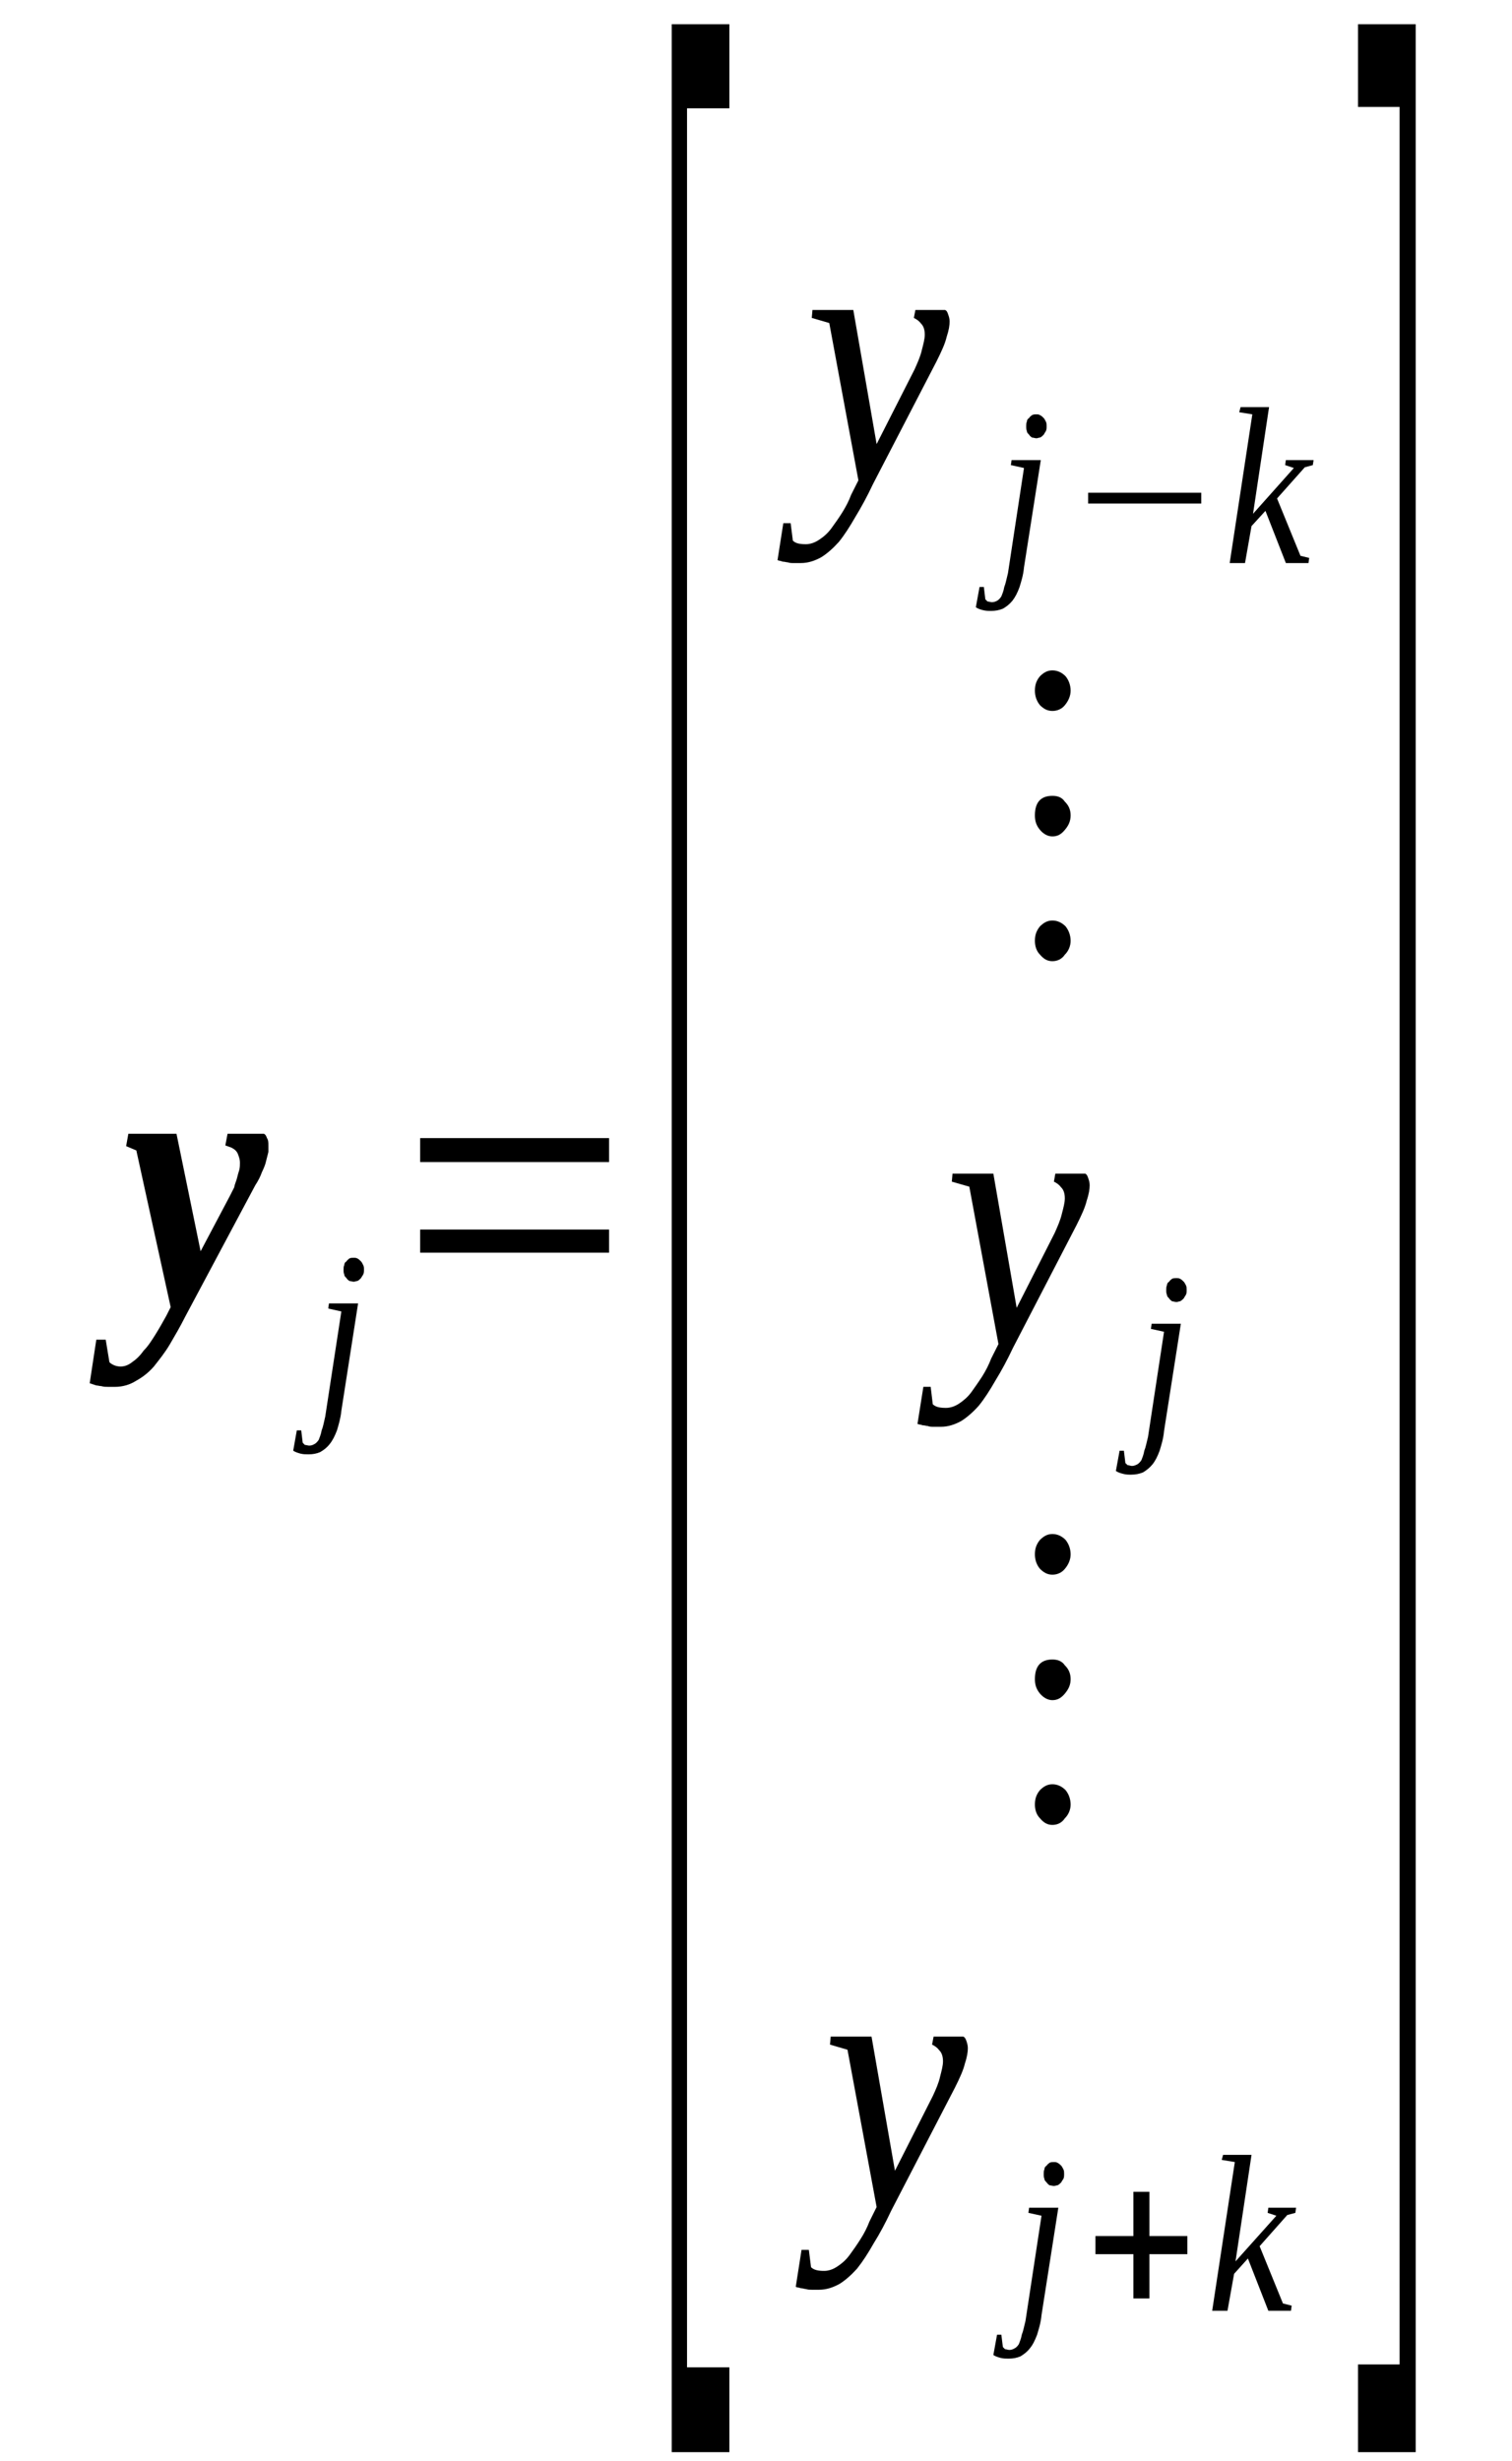 <?xml version='1.0' encoding='UTF-8'?>
<!-- This file was generated by dvisvgm 1.15.1 -->
<svg height='96pt' version='1.1' viewBox='0 -96 59 96' width='59pt' xmlns='http://www.w3.org/2000/svg' xmlns:xlink='http://www.w3.org/1999/xlink'>
<defs>
<clipPath id='clip1'>
<path clip-rule='evenodd' d='M0 -95.988H58.969V-0.027H0V-95.988'/>
</clipPath>
</defs>
<g id='page1'>
<g>
<path clip-path='url(#clip1)' d='M10.473 -51.316C10.473 -51.234 10.473 -51.148 10.473 -51.062C10.445 -50.949 10.418 -50.836 10.387 -50.723C10.359 -50.582 10.301 -50.441 10.219 -50.27C10.16 -50.102 10.074 -49.934 9.961 -49.762L7.23 -44.641C7.031 -44.246 6.832 -43.906 6.633 -43.566C6.434 -43.227 6.203 -42.945 6.004 -42.691C5.777 -42.434 5.551 -42.266 5.293 -42.125C5.066 -41.98 4.781 -41.898 4.496 -41.898C4.383 -41.898 4.297 -41.898 4.211 -41.898C4.125 -41.898 4.043 -41.898 3.957 -41.926C3.898 -41.926 3.812 -41.953 3.758 -41.953C3.672 -41.98 3.586 -42.012 3.5 -42.039L3.758 -43.738H4.125L4.27 -42.859C4.324 -42.805 4.383 -42.773 4.441 -42.746C4.496 -42.719 4.609 -42.691 4.695 -42.691C4.867 -42.691 5.008 -42.746 5.152 -42.859C5.32 -42.973 5.465 -43.113 5.605 -43.312C5.777 -43.48 5.918 -43.707 6.062 -43.934C6.203 -44.16 6.348 -44.414 6.488 -44.668L6.66 -45.008L5.32 -51.121L4.922 -51.289L5.008 -51.77H6.887L7.828 -47.188L8.965 -49.336C9.023 -49.449 9.078 -49.562 9.137 -49.676C9.164 -49.82 9.223 -49.934 9.25 -50.047C9.277 -50.156 9.305 -50.27 9.336 -50.355C9.363 -50.469 9.363 -50.555 9.363 -50.641C9.363 -50.754 9.336 -50.836 9.305 -50.922C9.277 -51.008 9.25 -51.062 9.191 -51.121C9.137 -51.176 9.078 -51.203 9.023 -51.234C8.937 -51.262 8.879 -51.289 8.793 -51.316L8.879 -51.77H10.301C10.359 -51.742 10.387 -51.688 10.418 -51.602C10.473 -51.516 10.473 -51.43 10.473 -51.316Z' fill-rule='evenodd'/>
<path clip-path='url(#clip1)' d='M13.32 -40.965C13.289 -40.653 13.207 -40.399 13.149 -40.2C13.062 -39.973 12.977 -39.805 12.863 -39.664C12.75 -39.52 12.637 -39.438 12.492 -39.352C12.352 -39.293 12.211 -39.266 12.039 -39.266C11.926 -39.266 11.84 -39.266 11.727 -39.293C11.613 -39.325 11.527 -39.352 11.441 -39.407L11.582 -40.2H11.754L11.812 -39.719C11.84 -39.692 11.867 -39.664 11.895 -39.633C11.953 -39.633 12.012 -39.606 12.066 -39.606C12.152 -39.606 12.211 -39.633 12.266 -39.664C12.324 -39.692 12.379 -39.746 12.438 -39.832C12.465 -39.918 12.524 -40.032 12.551 -40.2C12.609 -40.34 12.637 -40.512 12.691 -40.739L13.32 -44.84L12.809 -44.953L12.836 -45.153H13.973L13.32 -40.965ZM14.203 -46.481C14.203 -46.395 14.203 -46.34 14.172 -46.282C14.145 -46.227 14.117 -46.2 14.086 -46.141C14.031 -46.086 14.004 -46.055 13.945 -46.028C13.887 -46.028 13.859 -46 13.805 -46C13.746 -46 13.688 -46.028 13.633 -46.028C13.605 -46.055 13.547 -46.086 13.52 -46.141C13.461 -46.2 13.434 -46.227 13.434 -46.282C13.406 -46.34 13.406 -46.395 13.406 -46.481C13.406 -46.535 13.406 -46.594 13.434 -46.649C13.434 -46.707 13.461 -46.762 13.52 -46.793C13.547 -46.848 13.605 -46.875 13.633 -46.907C13.688 -46.934 13.746 -46.934 13.805 -46.934C13.859 -46.934 13.887 -46.934 13.945 -46.907C14.004 -46.875 14.031 -46.848 14.086 -46.793C14.117 -46.762 14.145 -46.707 14.172 -46.649C14.203 -46.594 14.203 -46.535 14.203 -46.481Z' fill-rule='evenodd'/>
<path clip-path='url(#clip1)' d='M16.395 -47.133V-48.035H23.766V-47.133H16.395ZM16.395 -50.668V-51.602H23.766V-50.668H16.395Z' fill-rule='evenodd'/>
<path clip-path='url(#clip1)' d='M26.211 -0.34V-95.055H28.461V-91.774H26.809V-3.649H28.461V-0.34H26.211Z' fill-rule='evenodd'/>
<path clip-path='url(#clip1)' d='M31.703 -83.907H33.297L34.207 -78.676L35.688 -81.59C35.801 -81.844 35.918 -82.098 35.973 -82.352C36.031 -82.579 36.086 -82.778 36.086 -82.946C36.086 -83.145 36.031 -83.285 35.945 -83.371C35.859 -83.485 35.773 -83.539 35.66 -83.598L35.719 -83.907H36.883C36.941 -83.879 36.969 -83.825 36.996 -83.739C37.027 -83.653 37.055 -83.571 37.055 -83.457C37.055 -83.313 37.027 -83.118 36.941 -82.864C36.883 -82.606 36.742 -82.297 36.543 -81.899L34.066 -77.118C33.84 -76.637 33.609 -76.215 33.383 -75.844C33.156 -75.45 32.957 -75.137 32.73 -74.856C32.5 -74.602 32.273 -74.403 32.047 -74.262C31.789 -74.121 31.535 -74.035 31.25 -74.035C31.137 -74.035 31.051 -74.035 30.965 -74.035S30.82 -74.035 30.738 -74.063C30.68 -74.063 30.621 -74.09 30.539 -74.09C30.48 -74.121 30.395 -74.121 30.34 -74.149L30.566 -75.59H30.852L30.938 -74.91C31.051 -74.797 31.219 -74.77 31.449 -74.77C31.617 -74.77 31.789 -74.829 31.961 -74.942C32.133 -75.055 32.301 -75.196 32.445 -75.395C32.586 -75.59 32.73 -75.789 32.871 -76.016C33.012 -76.243 33.129 -76.469 33.211 -76.696L33.496 -77.262L32.359 -83.399L31.676 -83.598L31.703 -83.907Z' fill-rule='evenodd'/>
<path clip-path='url(#clip1)' d='M39.957 -73.864C39.93 -73.555 39.844 -73.301 39.785 -73.102C39.703 -72.875 39.617 -72.707 39.504 -72.563C39.387 -72.422 39.273 -72.336 39.133 -72.254C38.988 -72.196 38.848 -72.168 38.676 -72.168C38.562 -72.168 38.477 -72.168 38.363 -72.196C38.25 -72.223 38.164 -72.254 38.078 -72.309L38.223 -73.102H38.391L38.449 -72.621C38.477 -72.594 38.508 -72.563 38.535 -72.535C38.59 -72.535 38.648 -72.508 38.707 -72.508C38.789 -72.508 38.848 -72.535 38.906 -72.563C38.961 -72.594 39.02 -72.649 39.074 -72.735C39.105 -72.821 39.16 -72.93 39.188 -73.102C39.246 -73.243 39.273 -73.414 39.332 -73.641L39.957 -77.743L39.445 -77.856L39.473 -78.051H40.613L39.957 -73.864ZM40.84 -79.383C40.84 -79.297 40.84 -79.243 40.812 -79.184C40.781 -79.129 40.754 -79.098 40.727 -79.043C40.668 -78.985 40.641 -78.957 40.582 -78.93C40.527 -78.93 40.5 -78.903 40.441 -78.903C40.383 -78.903 40.328 -78.93 40.27 -78.93C40.242 -78.957 40.184 -78.985 40.156 -79.043C40.102 -79.098 40.07 -79.129 40.07 -79.184C40.043 -79.243 40.043 -79.297 40.043 -79.383C40.043 -79.438 40.043 -79.496 40.07 -79.551C40.07 -79.61 40.102 -79.664 40.156 -79.692C40.184 -79.75 40.242 -79.778 40.27 -79.805C40.328 -79.836 40.383 -79.836 40.441 -79.836C40.5 -79.836 40.527 -79.836 40.582 -79.805C40.641 -79.778 40.668 -79.75 40.727 -79.692C40.754 -79.664 40.781 -79.61 40.812 -79.551C40.84 -79.496 40.84 -79.438 40.84 -79.383Z' fill-rule='evenodd'/>
<path clip-path='url(#clip1)' d='M42.461 -76.356V-76.778H46.875V-76.356H42.461Z' fill-rule='evenodd'/>
<path clip-path='url(#clip1)' d='M48.867 -79.836L48.355 -79.918L48.41 -80.118H49.52L48.895 -75.957L50.488 -77.743L50.148 -77.856L50.176 -78.051H51.258L51.227 -77.856L50.914 -77.77L49.832 -76.555L50.746 -74.317L51.086 -74.235L51.059 -74.035H50.176L49.379 -76.071L48.836 -75.477L48.582 -74.035H47.984L48.867 -79.836Z' fill-rule='evenodd'/>
<path clip-path='url(#clip1)' d='M41.066 -60.09C41.266 -60.09 41.438 -60.004 41.578 -59.864C41.695 -59.719 41.777 -59.524 41.777 -59.297C41.777 -59.098 41.695 -58.899 41.551 -58.758C41.438 -58.59 41.266 -58.504 41.066 -58.504C40.867 -58.504 40.727 -58.59 40.582 -58.758C40.441 -58.899 40.383 -59.098 40.383 -59.297C40.383 -59.524 40.441 -59.692 40.582 -59.864C40.727 -60.004 40.867 -60.09 41.066 -60.09ZM41.066 -64.954C41.266 -64.954 41.438 -64.899 41.551 -64.727C41.695 -64.586 41.777 -64.418 41.777 -64.192C41.777 -63.965 41.695 -63.793 41.551 -63.625C41.41 -63.453 41.266 -63.371 41.066 -63.371C40.898 -63.371 40.727 -63.453 40.582 -63.625C40.441 -63.793 40.383 -63.965 40.383 -64.192C40.383 -64.7 40.613 -64.954 41.066 -64.954ZM41.066 -69.848C41.266 -69.848 41.438 -69.762 41.578 -69.621C41.695 -69.481 41.777 -69.282 41.777 -69.055C41.777 -68.86 41.695 -68.66 41.551 -68.489C41.438 -68.348 41.266 -68.266 41.066 -68.266C40.867 -68.266 40.727 -68.348 40.582 -68.489C40.441 -68.66 40.383 -68.86 40.383 -69.055C40.383 -69.282 40.441 -69.454 40.582 -69.621C40.727 -69.762 40.867 -69.848 41.066 -69.848Z' fill-rule='evenodd'/>
<path clip-path='url(#clip1)' d='M37.168 -50.215H38.762L39.672 -44.981L41.152 -47.895C41.266 -48.149 41.379 -48.403 41.438 -48.66C41.496 -48.887 41.551 -49.082 41.551 -49.254C41.551 -49.45 41.496 -49.594 41.41 -49.676C41.324 -49.789 41.238 -49.848 41.125 -49.903L41.18 -50.215H42.348C42.406 -50.188 42.434 -50.129 42.461 -50.047C42.492 -49.961 42.52 -49.875 42.52 -49.762C42.52 -49.621 42.492 -49.422 42.406 -49.168C42.348 -48.914 42.207 -48.602 42.008 -48.207L39.531 -43.426C39.305 -42.946 39.074 -42.52 38.848 -42.153C38.621 -41.758 38.422 -41.446 38.191 -41.16C37.965 -40.907 37.738 -40.711 37.512 -40.567C37.254 -40.426 36.996 -40.34 36.715 -40.34C36.598 -40.34 36.516 -40.34 36.43 -40.34C36.344 -40.34 36.285 -40.34 36.199 -40.371C36.145 -40.371 36.086 -40.399 36 -40.399C35.945 -40.426 35.859 -40.426 35.801 -40.453L36.031 -41.899H36.316L36.398 -41.219C36.516 -41.106 36.684 -41.078 36.914 -41.078C37.082 -41.078 37.254 -41.133 37.426 -41.246C37.594 -41.36 37.766 -41.5 37.91 -41.7C38.051 -41.899 38.191 -42.094 38.336 -42.321C38.477 -42.547 38.59 -42.774 38.676 -43L38.961 -43.567L37.824 -49.707L37.141 -49.903L37.168 -50.215Z' fill-rule='evenodd'/>
<path clip-path='url(#clip1)' d='M45.422 -40.172C45.395 -39.86 45.309 -39.606 45.25 -39.407C45.168 -39.184 45.082 -39.012 44.969 -38.871C44.852 -38.731 44.738 -38.645 44.598 -38.559C44.453 -38.504 44.312 -38.473 44.141 -38.473C44.027 -38.473 43.941 -38.473 43.828 -38.504C43.715 -38.532 43.629 -38.559 43.543 -38.617L43.688 -39.407H43.855L43.914 -38.926C43.941 -38.899 43.969 -38.871 44 -38.844C44.055 -38.844 44.113 -38.813 44.172 -38.813C44.254 -38.813 44.312 -38.844 44.371 -38.871C44.426 -38.899 44.484 -38.957 44.539 -39.039C44.57 -39.125 44.625 -39.239 44.652 -39.407C44.711 -39.551 44.738 -39.719 44.797 -39.946L45.422 -44.047L44.91 -44.16L44.938 -44.36H46.078L45.422 -40.172ZM46.305 -45.688C46.305 -45.602 46.305 -45.547 46.277 -45.492C46.246 -45.434 46.219 -45.407 46.191 -45.348C46.133 -45.293 46.105 -45.266 46.047 -45.235C45.992 -45.235 45.965 -45.207 45.906 -45.207C45.848 -45.207 45.793 -45.235 45.734 -45.235C45.707 -45.266 45.648 -45.293 45.621 -45.348C45.566 -45.407 45.535 -45.434 45.535 -45.492C45.508 -45.547 45.508 -45.602 45.508 -45.688C45.508 -45.746 45.508 -45.801 45.535 -45.86C45.535 -45.914 45.566 -45.973 45.621 -46C45.648 -46.055 45.707 -46.086 45.734 -46.114C45.793 -46.141 45.848 -46.141 45.906 -46.141C45.965 -46.141 45.992 -46.141 46.047 -46.114C46.105 -46.086 46.133 -46.055 46.191 -46C46.219 -45.973 46.246 -45.914 46.277 -45.86C46.305 -45.801 46.305 -45.746 46.305 -45.688Z' fill-rule='evenodd'/>
<path clip-path='url(#clip1)' d='M41.066 -26.395C41.266 -26.395 41.438 -26.309 41.578 -26.168C41.695 -26.028 41.777 -25.828 41.777 -25.602C41.777 -25.407 41.695 -25.207 41.551 -25.067C41.438 -24.895 41.266 -24.809 41.066 -24.809C40.867 -24.809 40.727 -24.895 40.582 -25.067C40.441 -25.207 40.383 -25.407 40.383 -25.602C40.383 -25.828 40.441 -26 40.582 -26.168C40.727 -26.309 40.867 -26.395 41.066 -26.395ZM41.066 -31.262C41.266 -31.262 41.438 -31.203 41.551 -31.035C41.695 -30.895 41.777 -30.723 41.777 -30.496C41.777 -30.27 41.695 -30.102 41.551 -29.93C41.41 -29.762 41.266 -29.676 41.066 -29.676C40.898 -29.676 40.727 -29.762 40.582 -29.93C40.441 -30.102 40.383 -30.27 40.383 -30.496C40.383 -31.004 40.613 -31.262 41.066 -31.262ZM41.066 -36.157C41.266 -36.157 41.438 -36.071 41.578 -35.93C41.695 -35.785 41.777 -35.59 41.777 -35.364C41.777 -35.164 41.695 -34.965 41.551 -34.797C41.438 -34.657 41.266 -34.571 41.066 -34.571C40.867 -34.571 40.727 -34.657 40.582 -34.797C40.441 -34.965 40.383 -35.164 40.383 -35.364C40.383 -35.59 40.441 -35.758 40.582 -35.93C40.727 -36.071 40.867 -36.157 41.066 -36.157Z' fill-rule='evenodd'/>
<path clip-path='url(#clip1)' d='M32.414 -16.551H34.008L34.922 -11.317L36.398 -14.231C36.516 -14.485 36.629 -14.739 36.684 -14.992C36.742 -15.219 36.797 -15.418 36.797 -15.586C36.797 -15.786 36.742 -15.926 36.656 -16.012C36.57 -16.125 36.484 -16.184 36.371 -16.239L36.43 -16.551H37.594C37.652 -16.52 37.68 -16.465 37.711 -16.379C37.738 -16.297 37.766 -16.211 37.766 -16.098C37.766 -15.957 37.738 -15.758 37.652 -15.504C37.594 -15.25 37.453 -14.938 37.254 -14.543L34.777 -9.762C34.551 -9.278 34.324 -8.856 34.094 -8.489C33.867 -8.09 33.668 -7.782 33.441 -7.496C33.211 -7.243 32.984 -7.043 32.758 -6.903C32.5 -6.762 32.246 -6.676 31.961 -6.676C31.848 -6.676 31.762 -6.676 31.676 -6.676S31.535 -6.676 31.449 -6.703C31.391 -6.703 31.336 -6.735 31.25 -6.735C31.192 -6.762 31.105 -6.762 31.051 -6.789L31.277 -8.231H31.562L31.648 -7.555C31.762 -7.442 31.934 -7.411 32.16 -7.411C32.332 -7.411 32.5 -7.469 32.672 -7.582C32.844 -7.696 33.012 -7.836 33.156 -8.036C33.297 -8.231 33.441 -8.43 33.582 -8.657C33.727 -8.883 33.84 -9.11 33.926 -9.336L34.207 -9.903L33.07 -16.039L32.387 -16.239L32.414 -16.551Z' fill-rule='evenodd'/>
<path clip-path='url(#clip1)' d='M40.641 -5.688C40.613 -5.375 40.527 -5.121 40.469 -4.922C40.383 -4.696 40.301 -4.528 40.184 -4.387C40.07 -4.243 39.957 -4.161 39.816 -4.075C39.672 -4.016 39.531 -3.989 39.359 -3.989C39.246 -3.989 39.16 -3.989 39.047 -4.016C38.934 -4.047 38.848 -4.075 38.762 -4.129L38.906 -4.922H39.074L39.133 -4.442C39.16 -4.414 39.188 -4.387 39.219 -4.356C39.273 -4.356 39.332 -4.328 39.387 -4.328C39.473 -4.328 39.531 -4.356 39.586 -4.387C39.645 -4.414 39.703 -4.469 39.758 -4.555C39.785 -4.641 39.844 -4.754 39.871 -4.922C39.93 -5.063 39.957 -5.235 40.016 -5.461L40.641 -9.563L40.129 -9.676L40.156 -9.875H41.297L40.641 -5.688ZM41.523 -11.204C41.523 -11.117 41.523 -11.063 41.496 -11.004C41.465 -10.95 41.438 -10.922 41.41 -10.864C41.352 -10.809 41.324 -10.778 41.266 -10.75C41.211 -10.75 41.18 -10.723 41.125 -10.723C41.066 -10.723 41.012 -10.75 40.953 -10.75C40.926 -10.778 40.867 -10.809 40.84 -10.864C40.781 -10.922 40.754 -10.95 40.754 -11.004C40.727 -11.063 40.727 -11.117 40.727 -11.204C40.727 -11.258 40.727 -11.317 40.754 -11.371C40.754 -11.43 40.781 -11.485 40.84 -11.516C40.867 -11.571 40.926 -11.598 40.953 -11.629C41.012 -11.657 41.066 -11.657 41.125 -11.657C41.18 -11.657 41.211 -11.657 41.266 -11.629C41.324 -11.598 41.352 -11.571 41.41 -11.516C41.438 -11.485 41.465 -11.43 41.496 -11.371C41.523 -11.317 41.523 -11.258 41.523 -11.204Z' fill-rule='evenodd'/>
<path clip-path='url(#clip1)' d='M44.227 -6.336V-8.063H42.746V-8.77H44.227V-10.496H44.852V-8.77H46.332V-8.063H44.852V-6.336H44.227Z' fill-rule='evenodd'/>
<path clip-path='url(#clip1)' d='M48.184 -11.657L47.672 -11.742L47.727 -11.938H48.836L48.211 -7.782L49.805 -9.563L49.465 -9.676L49.492 -9.875H50.574L50.547 -9.676L50.23 -9.59L49.152 -8.375L50.062 -6.141L50.402 -6.055L50.375 -5.856H49.492L48.695 -7.895L48.156 -7.297L47.898 -5.856H47.301L48.184 -11.657Z' fill-rule='evenodd'/>
<path clip-path='url(#clip1)' d='M55.242 -0.34H52.992V-3.762H54.613V-91.829H52.992V-95.055H55.242V-0.34Z' fill-rule='evenodd'/>
</g>
</g>
</svg>
